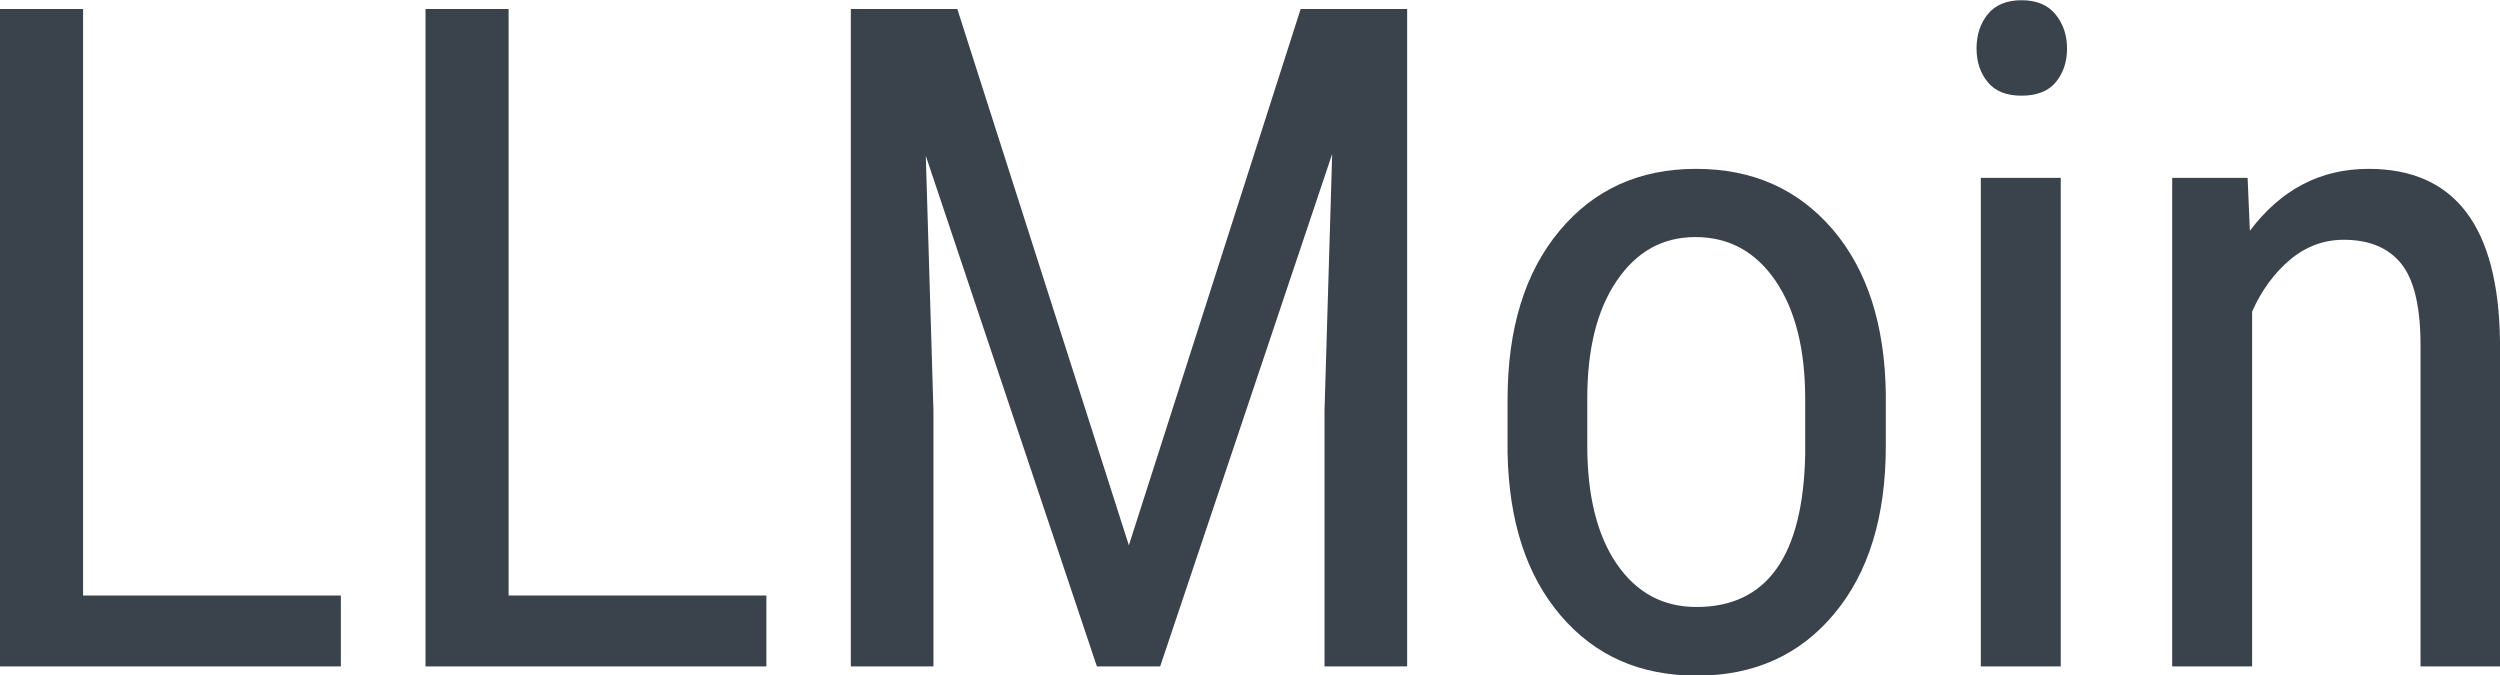 <?xml version="1.0" encoding="UTF-8"?>
<svg xmlns="http://www.w3.org/2000/svg" id="Ebene_7" data-name="Ebene 7" width="111.04" height="30" viewBox="0 0 111.04 30">
  <defs>
    <style>
      .cls-1 {
        isolation: isolate;
      }

      .cls-2 {
        fill: #3a424b;
      }
    </style>
  </defs>
  <g class="cls-1">
    <path class="cls-2" d="M3.69,26.45h11.45v3.15H0V.4h3.69v26.05Z"></path>
    <path class="cls-2" d="M22.59,26.45h11.45v3.15h-15.14V.4h3.69v26.05Z"></path>
    <path class="cls-2" d="M42.52.4l7.62,23.82L57.77.4h4.73v29.2h-3.67v-11.37l.34-11.39-7.64,22.76h-2.81l-7.6-22.68.34,11.31v11.37h-3.67V.4h4.73Z"></path>
    <path class="cls-2" d="M66.96,17.75c0-3.16.77-5.65,2.3-7.49s3.55-2.76,6.07-2.76,4.53.9,6.07,2.69c1.53,1.79,2.32,4.23,2.36,7.32v2.29c0,3.14-.76,5.63-2.29,7.46-1.52,1.83-3.56,2.75-6.1,2.75s-4.53-.89-6.05-2.67c-1.52-1.78-2.3-4.18-2.36-7.22v-2.37ZM70.5,19.79c0,2.23.44,3.99,1.31,5.26.88,1.28,2.06,1.91,3.54,1.91,3.13,0,4.74-2.26,4.83-6.78v-2.45c0-2.22-.44-3.97-1.32-5.26s-2.07-1.94-3.55-1.94-2.62.65-3.5,1.94c-.88,1.29-1.31,3.04-1.31,5.24v2.07Z"></path>
    <path class="cls-2" d="M91.81,2.15c0,.6-.17,1.1-.5,1.5-.33.4-.84.6-1.52.6s-1.17-.2-1.5-.6-.5-.9-.5-1.5.17-1.11.5-1.52.84-.62,1.5-.62,1.17.21,1.51.63c.34.42.51.93.51,1.51ZM91.53,29.6h-3.55V7.9h3.55v21.7Z"></path>
    <path class="cls-2" d="M99.83,7.9l.1,2.35c1.38-1.83,3.13-2.75,5.27-2.75,3.84,0,5.78,2.56,5.84,7.68v14.42h-3.53v-14.26c0-1.7-.28-2.9-.85-3.62-.57-.71-1.42-1.07-2.56-1.07-.88,0-1.67.29-2.38.88-.7.59-1.27,1.36-1.69,2.31v15.76h-3.55V7.9h3.35Z"></path>
  </g>
</svg>
